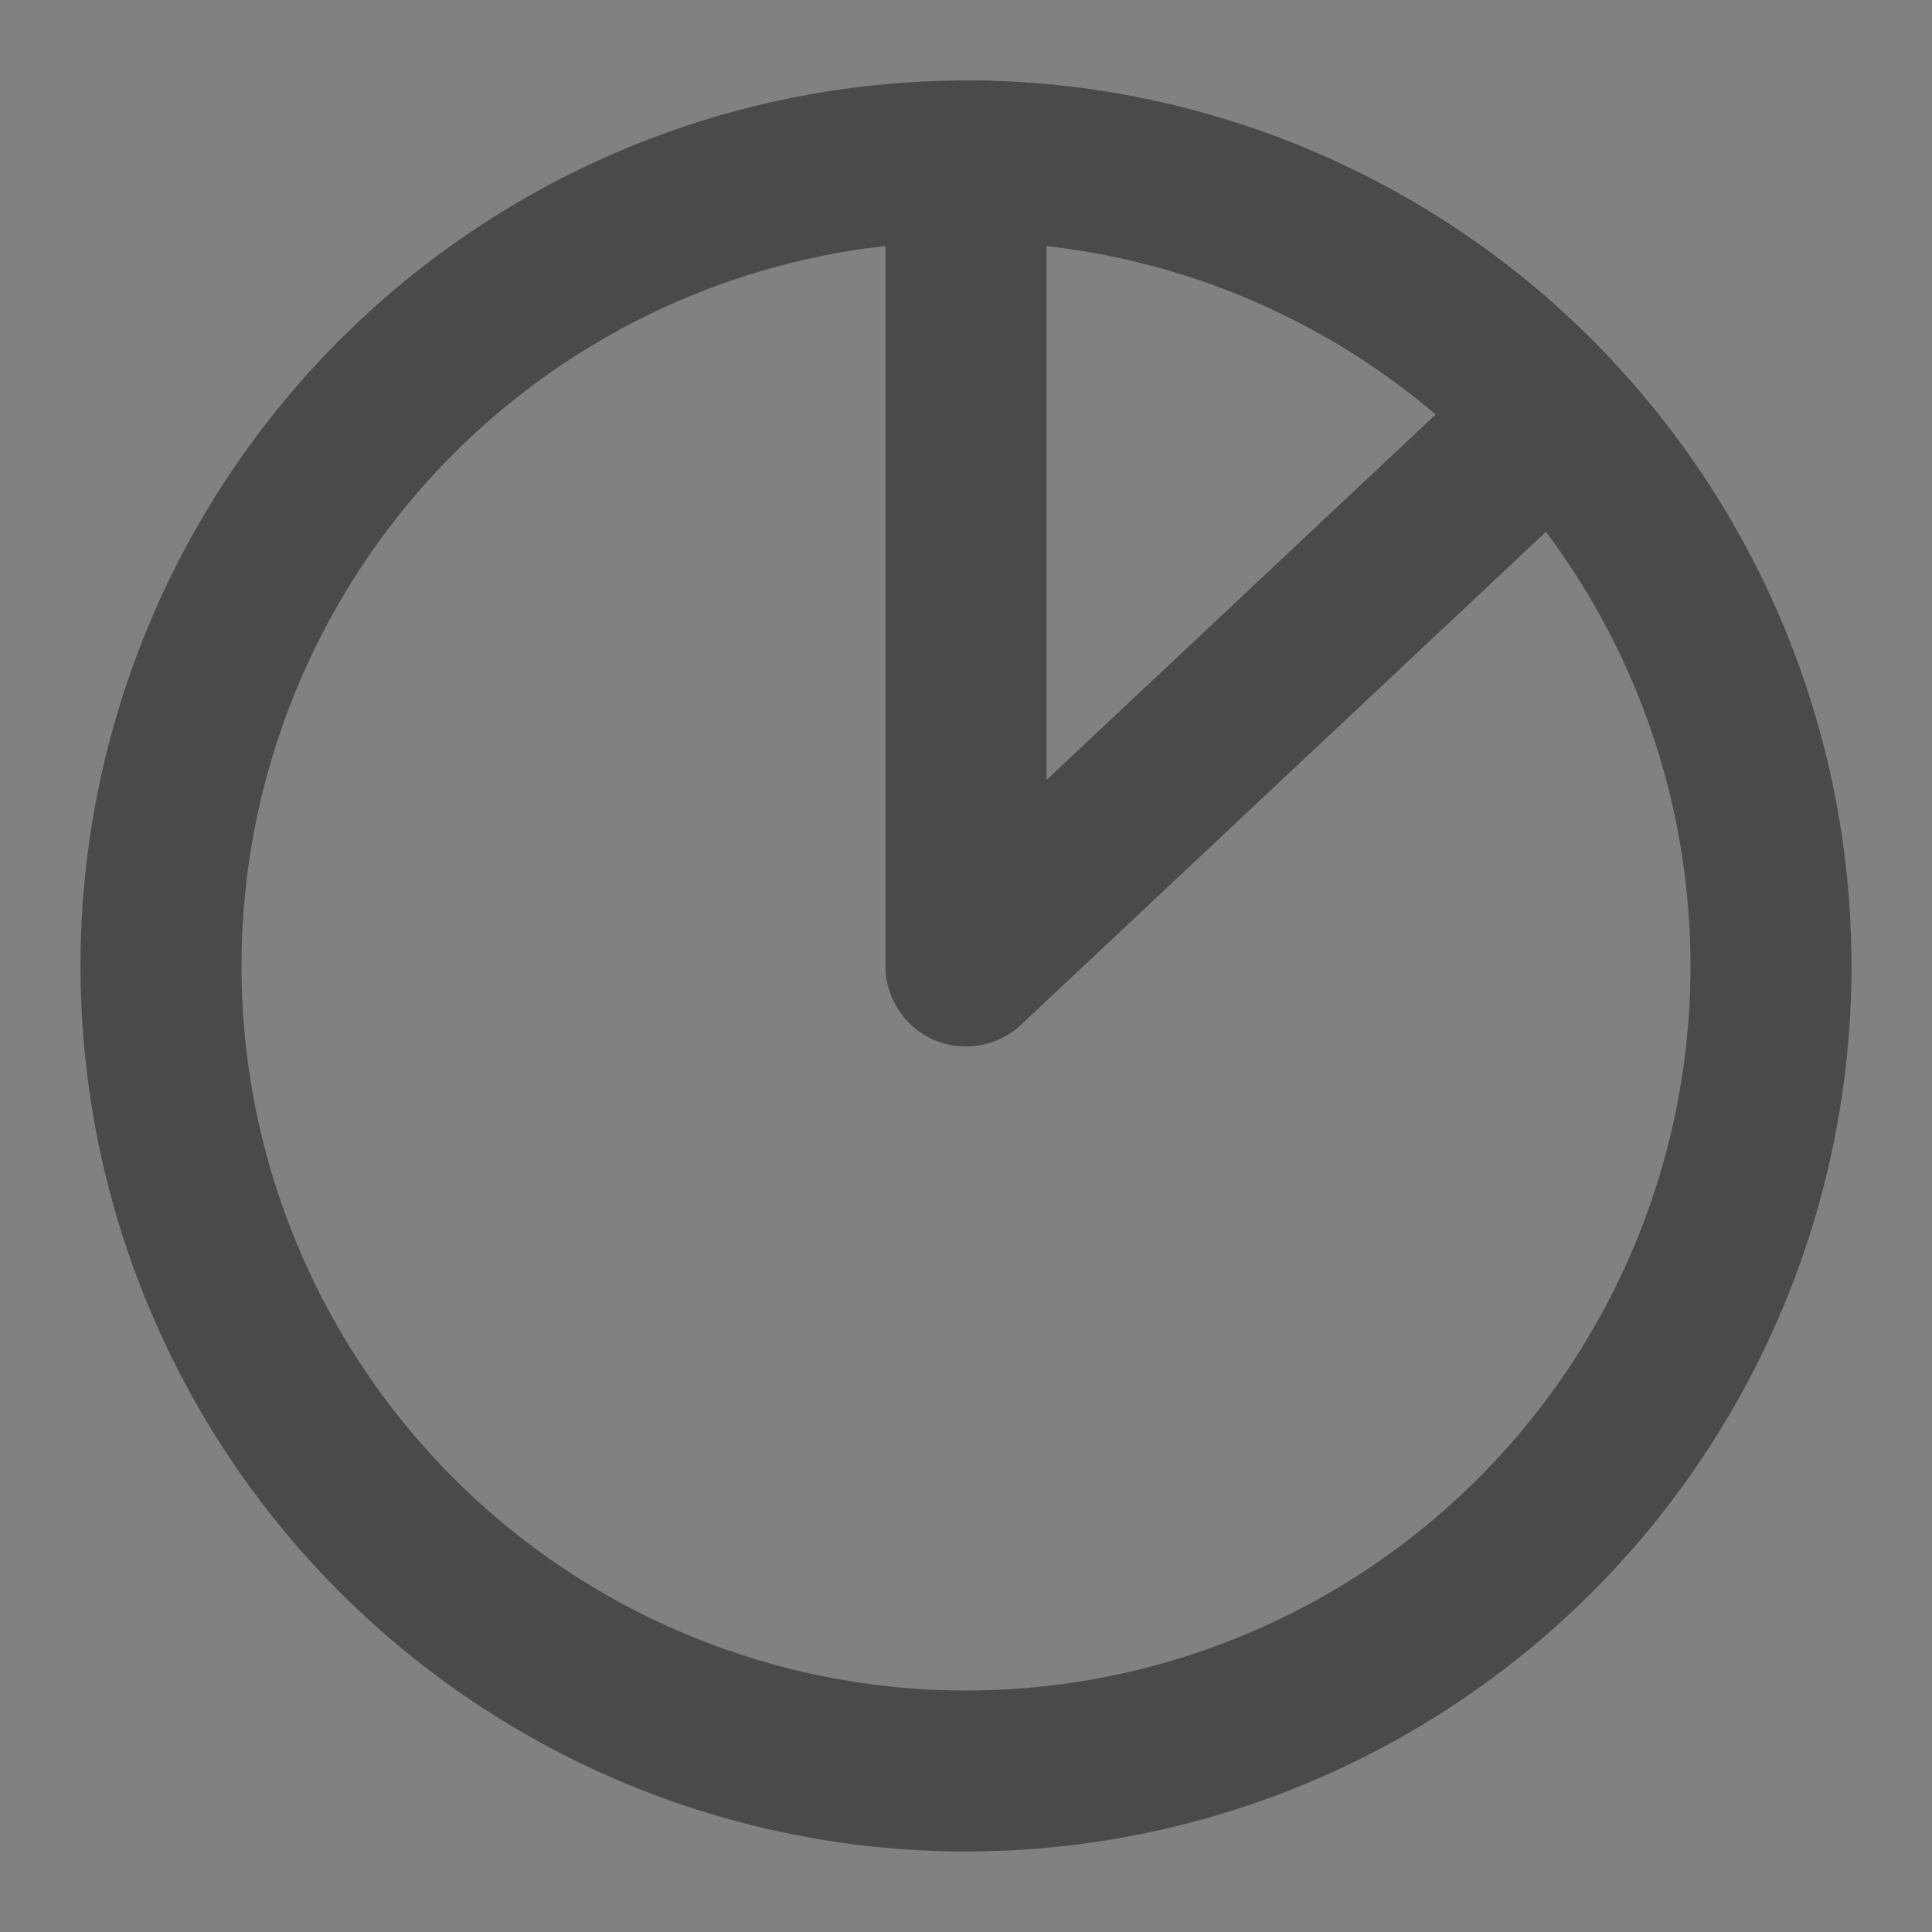 <?xml version="1.0" encoding="UTF-8"?><svg width="24" height="24" viewBox="0 0 48 48" fill="none" xmlns="http://www.w3.org/2000/svg"><rect x="0" y="0" width="48" height="48" fill="#808080" stroke="none"/><rect width="48" height="48" fill="white" fill-opacity="0.01"/><circle cx="24" cy="24" r="20" stroke="#4a4a4a" stroke-width="4" stroke-linecap="round" stroke-linejoin="round"/><path d="M24 4C26.732 4 29.436 4.56 31.943 5.645C34.45 6.73 36.709 8.317 38.579 10.309L24 24V4Z" fill="none" stroke="#4a4a4a" stroke-width="4" stroke-linecap="round" stroke-linejoin="round"/></svg>